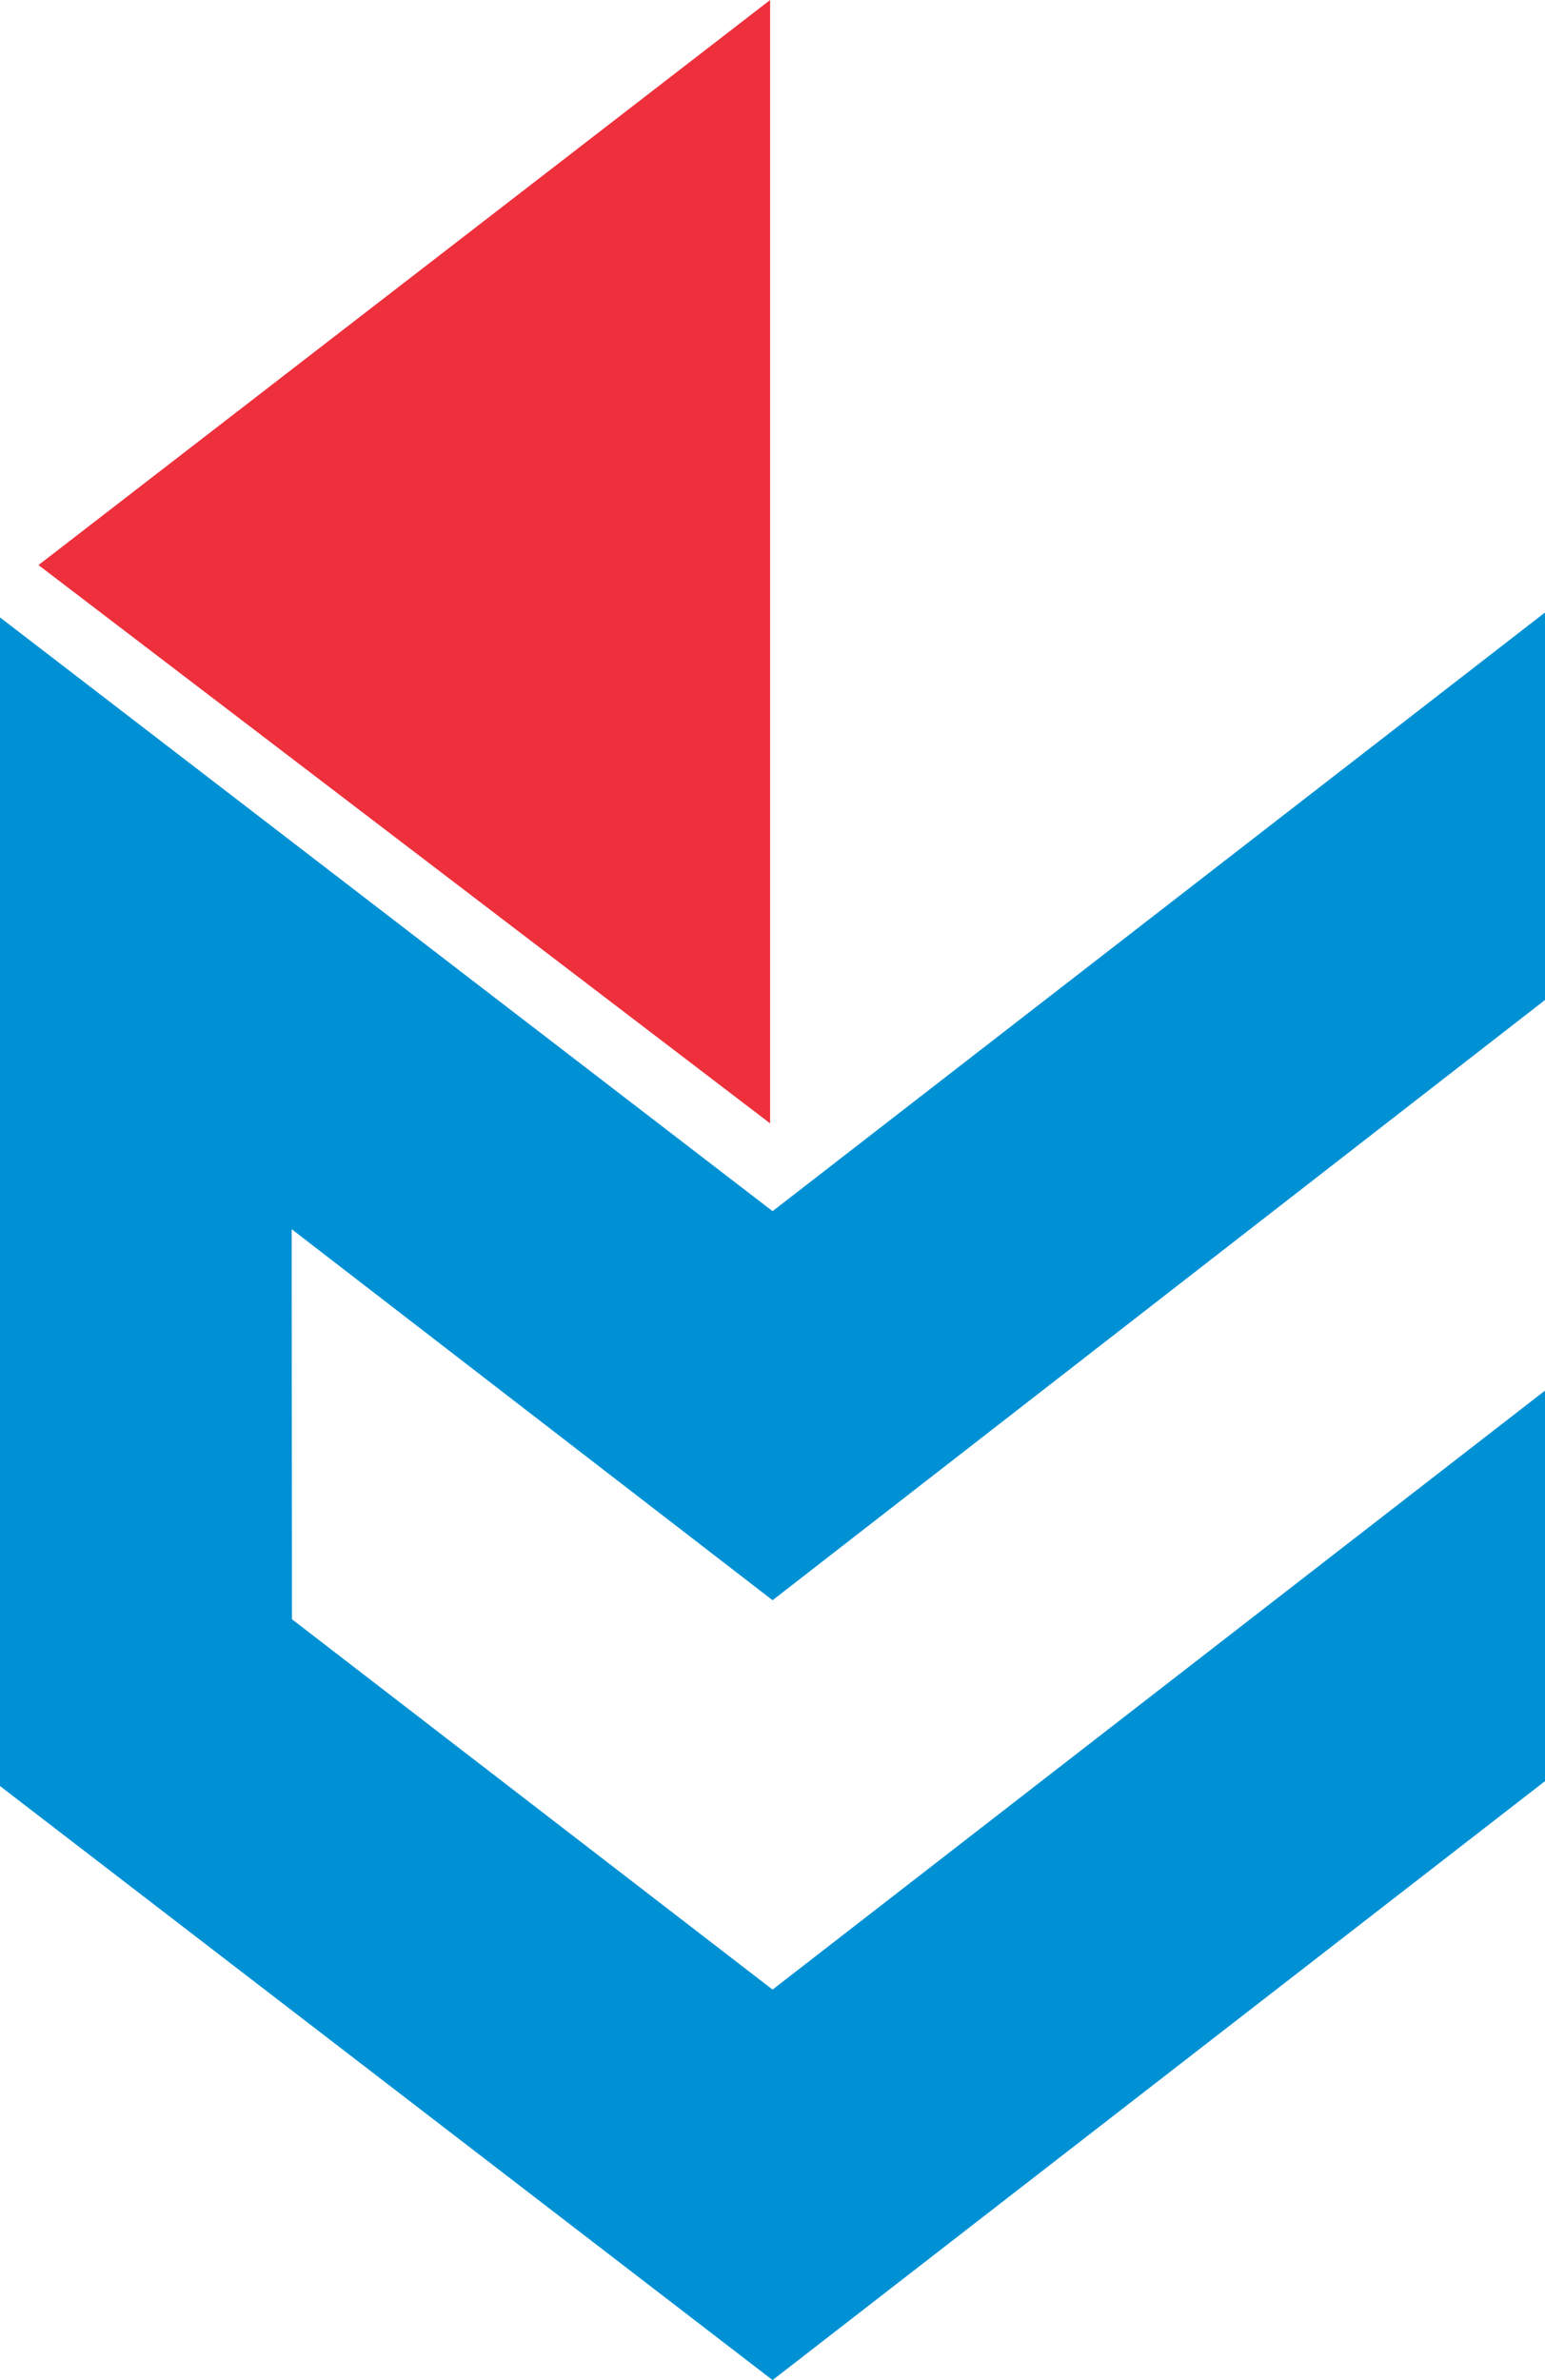 <svg id="Layer_1" data-name="Layer 1" xmlns="http://www.w3.org/2000/svg" viewBox="0 0 107.21 165.11"><defs><style>.cls-1{fill:#0091d5;}.cls-1,.cls-2{fill-rule:evenodd;}.cls-2{fill:#ee303c;}</style></defs><title>logo</title><polygon class="cls-1" points="53.61 165.11 107.21 123.56 107.21 96.47 53.61 138.02 20.26 112.33 20.24 85.27 53.61 111.01 107.21 69.37 107.21 42.49 53.61 84.02 0 42.83 0 123.9 53.61 165.11 53.61 165.11"/><polygon class="cls-2" points="53.44 0 2.67 39.2 53.44 77.93 53.44 0 53.44 0"/></svg>